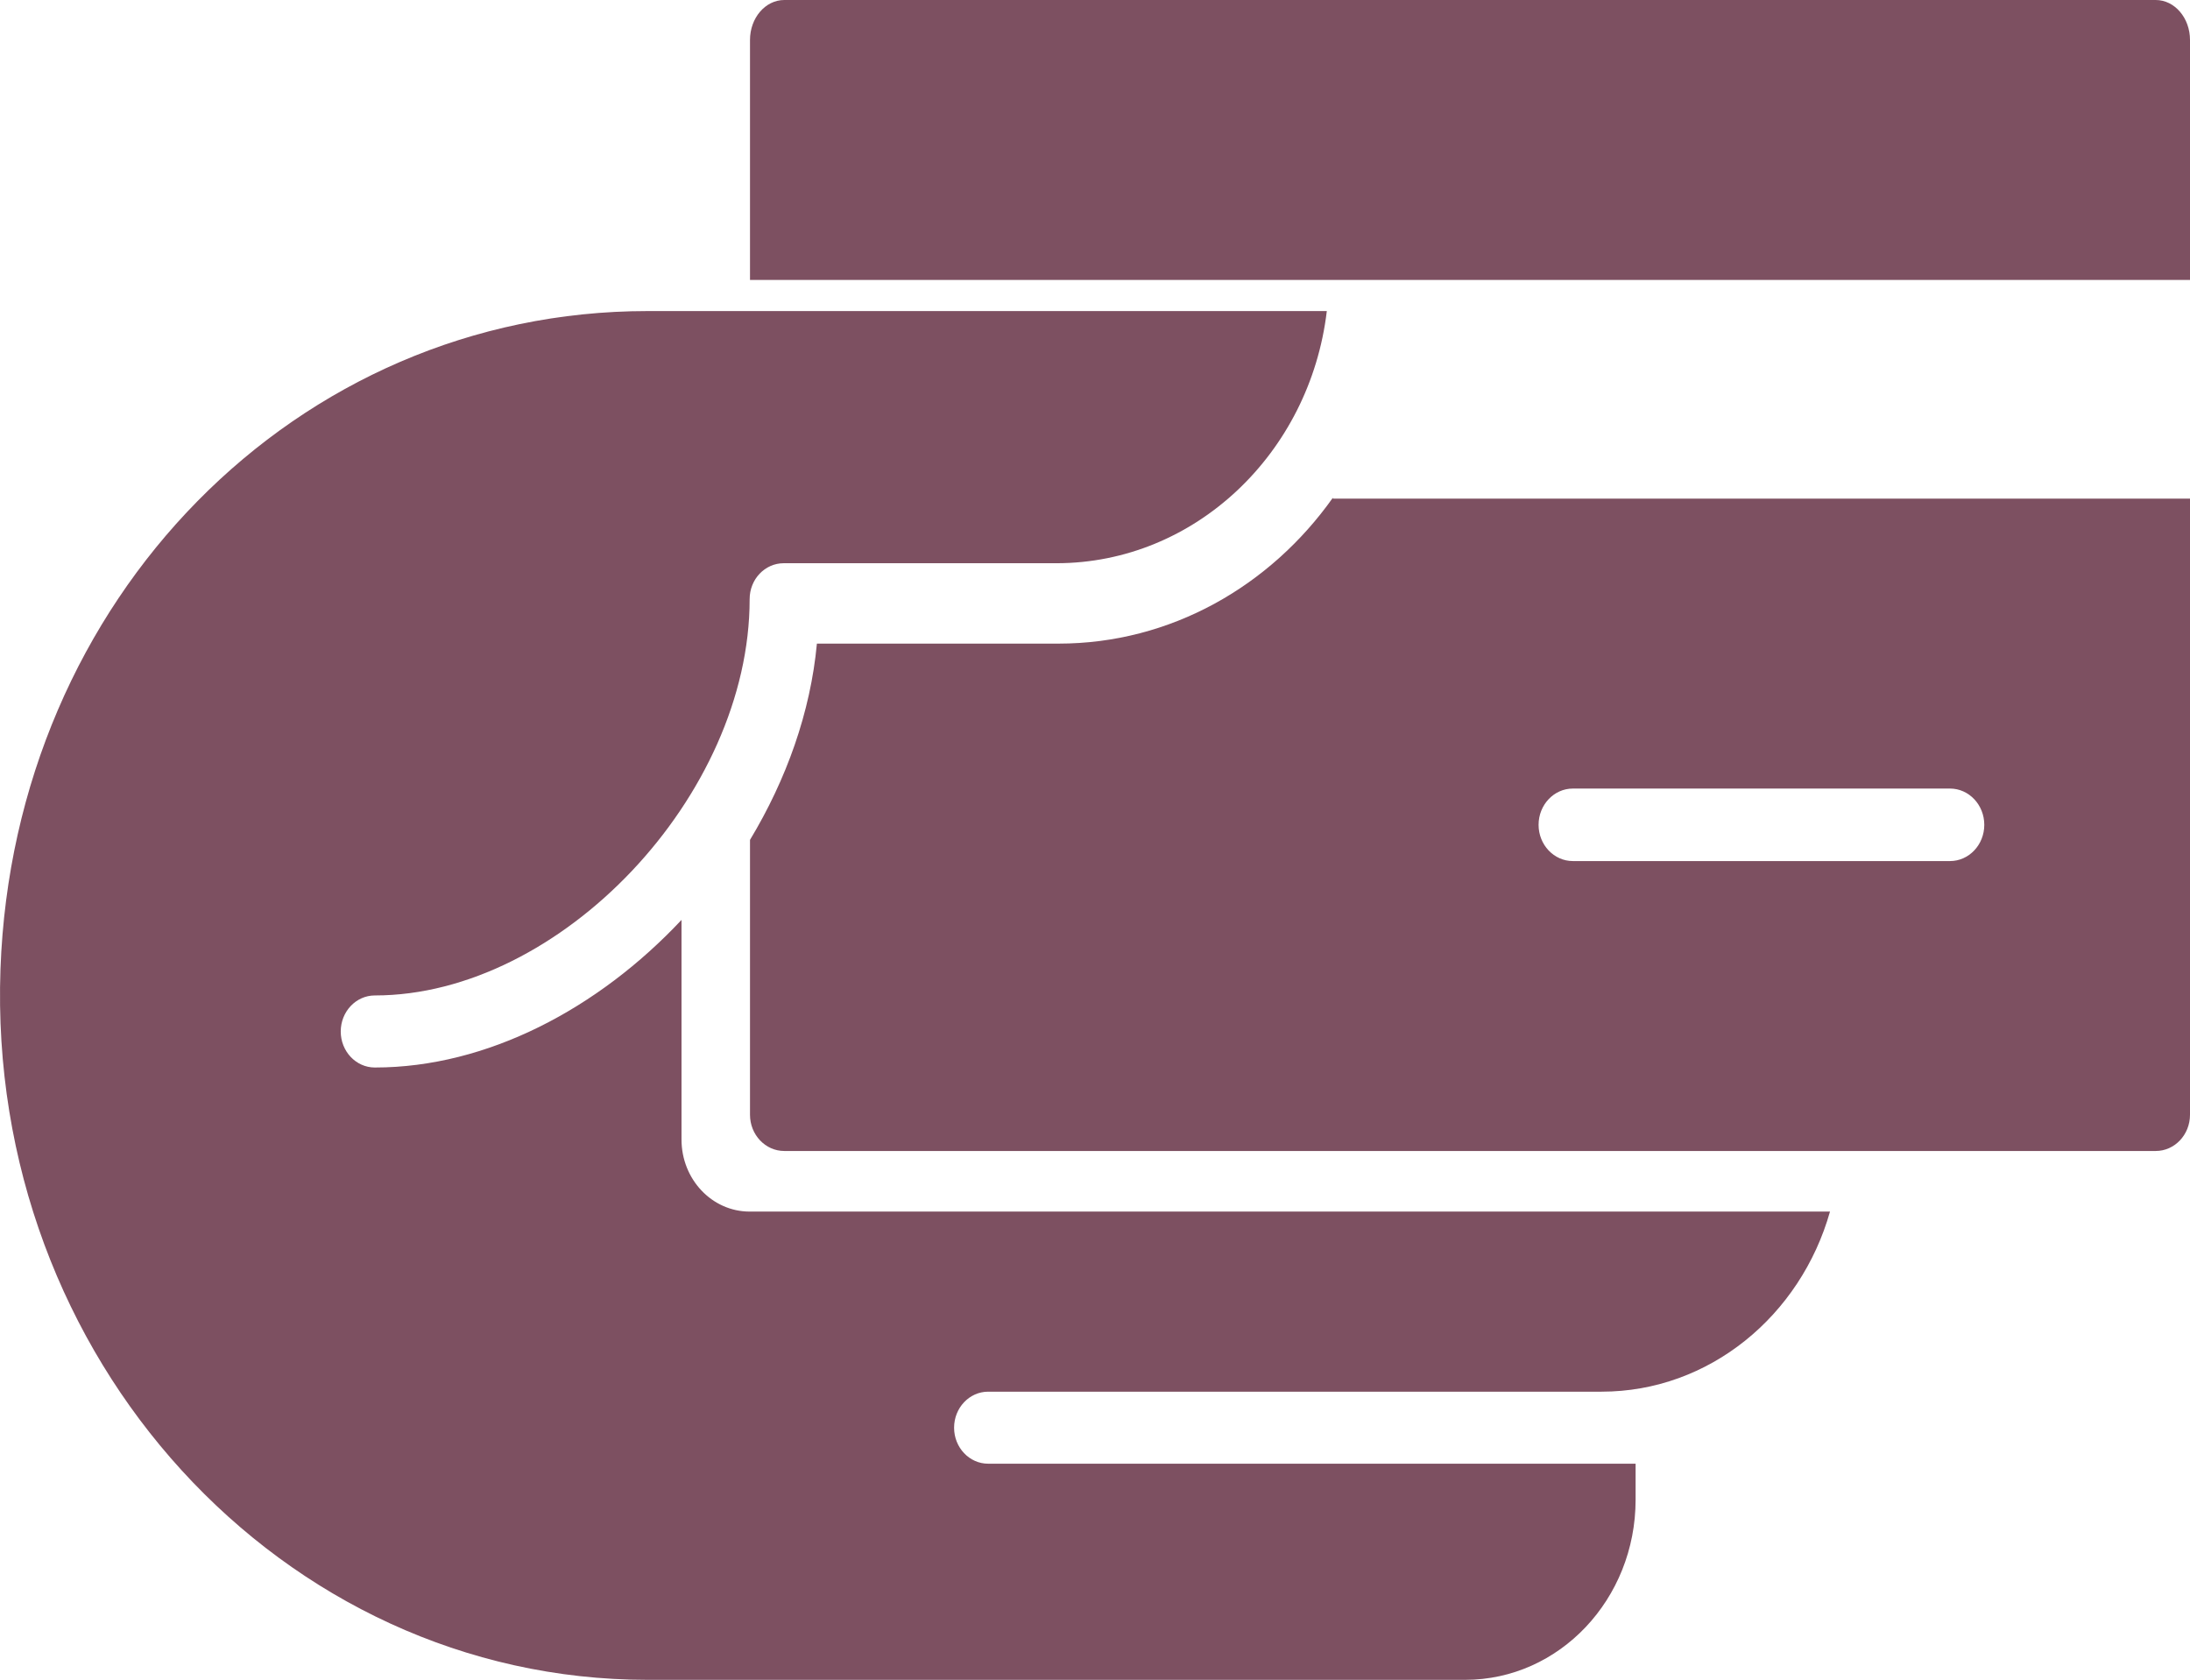 <?xml version="1.0" encoding="UTF-8"?>
<svg width="73px" height="56px" viewBox="0 0 73 56" version="1.1" xmlns="http://www.w3.org/2000/svg" xmlns:xlink="http://www.w3.org/1999/xlink">
    <!-- Generator: Sketch 58 (84663) - https://sketch.com -->
    <title>Icon</title>
    <desc>Created with Sketch.</desc>
    <g id="Page-1" stroke="none" stroke-width="1" fill="none" fill-rule="evenodd">
        <g id="Home---Unauthenticated" transform="translate(-205, -802)" fill="#7D5061" fill-rule="nonzero">
            <g id="Button-Row" transform="translate(0, 755)">
                <g id="Pay-Violation">
                    <g id="Icon" transform="translate(241.5, 75) scale(-1, 1) translate(-241.5, -75) translate(205, 47)">
                        <path d="M51.419,10.37 L28.773,10.37 C29.334,15.103 33.164,18.776 37.789,18.776 L46.876,18.776 C47.504,18.776 48.012,19.31 48.012,19.974 C48.009,26.517 54.316,33.185 60.506,33.185 C61.133,33.185 61.642,33.723 61.642,34.386 C61.642,35.049 61.133,35.587 60.506,35.587 C56.755,35.587 53.049,33.617 50.283,30.667 L50.283,37.988 C50.283,39.315 49.267,40.39 48.012,40.39 L12,40.39 C12.98,43.858 16.022,46.394 19.616,46.394 L40.061,46.394 C40.688,46.394 41.197,46.932 41.197,47.595 L41.197,47.595 C41.197,48.257 40.688,48.795 40.061,48.795 L18.48,48.795 L18.48,49.996 C18.48,53.311 21.023,56 24.159,56 L51.419,56 C63.595,56 73.449,45.284 72.984,32.305 C72.542,19.959 63.106,10.37 51.419,10.37 Z" id="Shape"></path>
                        <path d="M46.857,0 L1.143,0 C0.512,0 0,0.597 0,1.333 L0,9.333 L48,9.333 L48,1.333 C48,0.597 47.488,0 46.857,0 Z" id="Shape"></path>
                        <path d="M37.714,21.456 C33.974,21.456 30.657,19.537 28.571,16.593 L28.571,16.623 L0,16.623 L0,37.162 C0,37.829 0.512,38.37 1.143,38.37 L46.857,38.37 C47.488,38.37 48,37.829 48,37.162 L48,27.999 C46.787,25.986 45.983,23.745 45.77,21.456 L37.714,21.456 Z M20.571,28.705 L8,28.705 C7.369,28.705 6.857,28.164 6.857,27.497 C6.857,26.83 7.369,26.288 8,26.288 L20.571,26.288 C21.202,26.288 21.714,26.83 21.714,27.497 C21.714,28.164 21.202,28.705 20.571,28.705 Z" id="Shape"></path>
                    </g>
                </g>
            </g>
        </g>
    </g>
</svg>